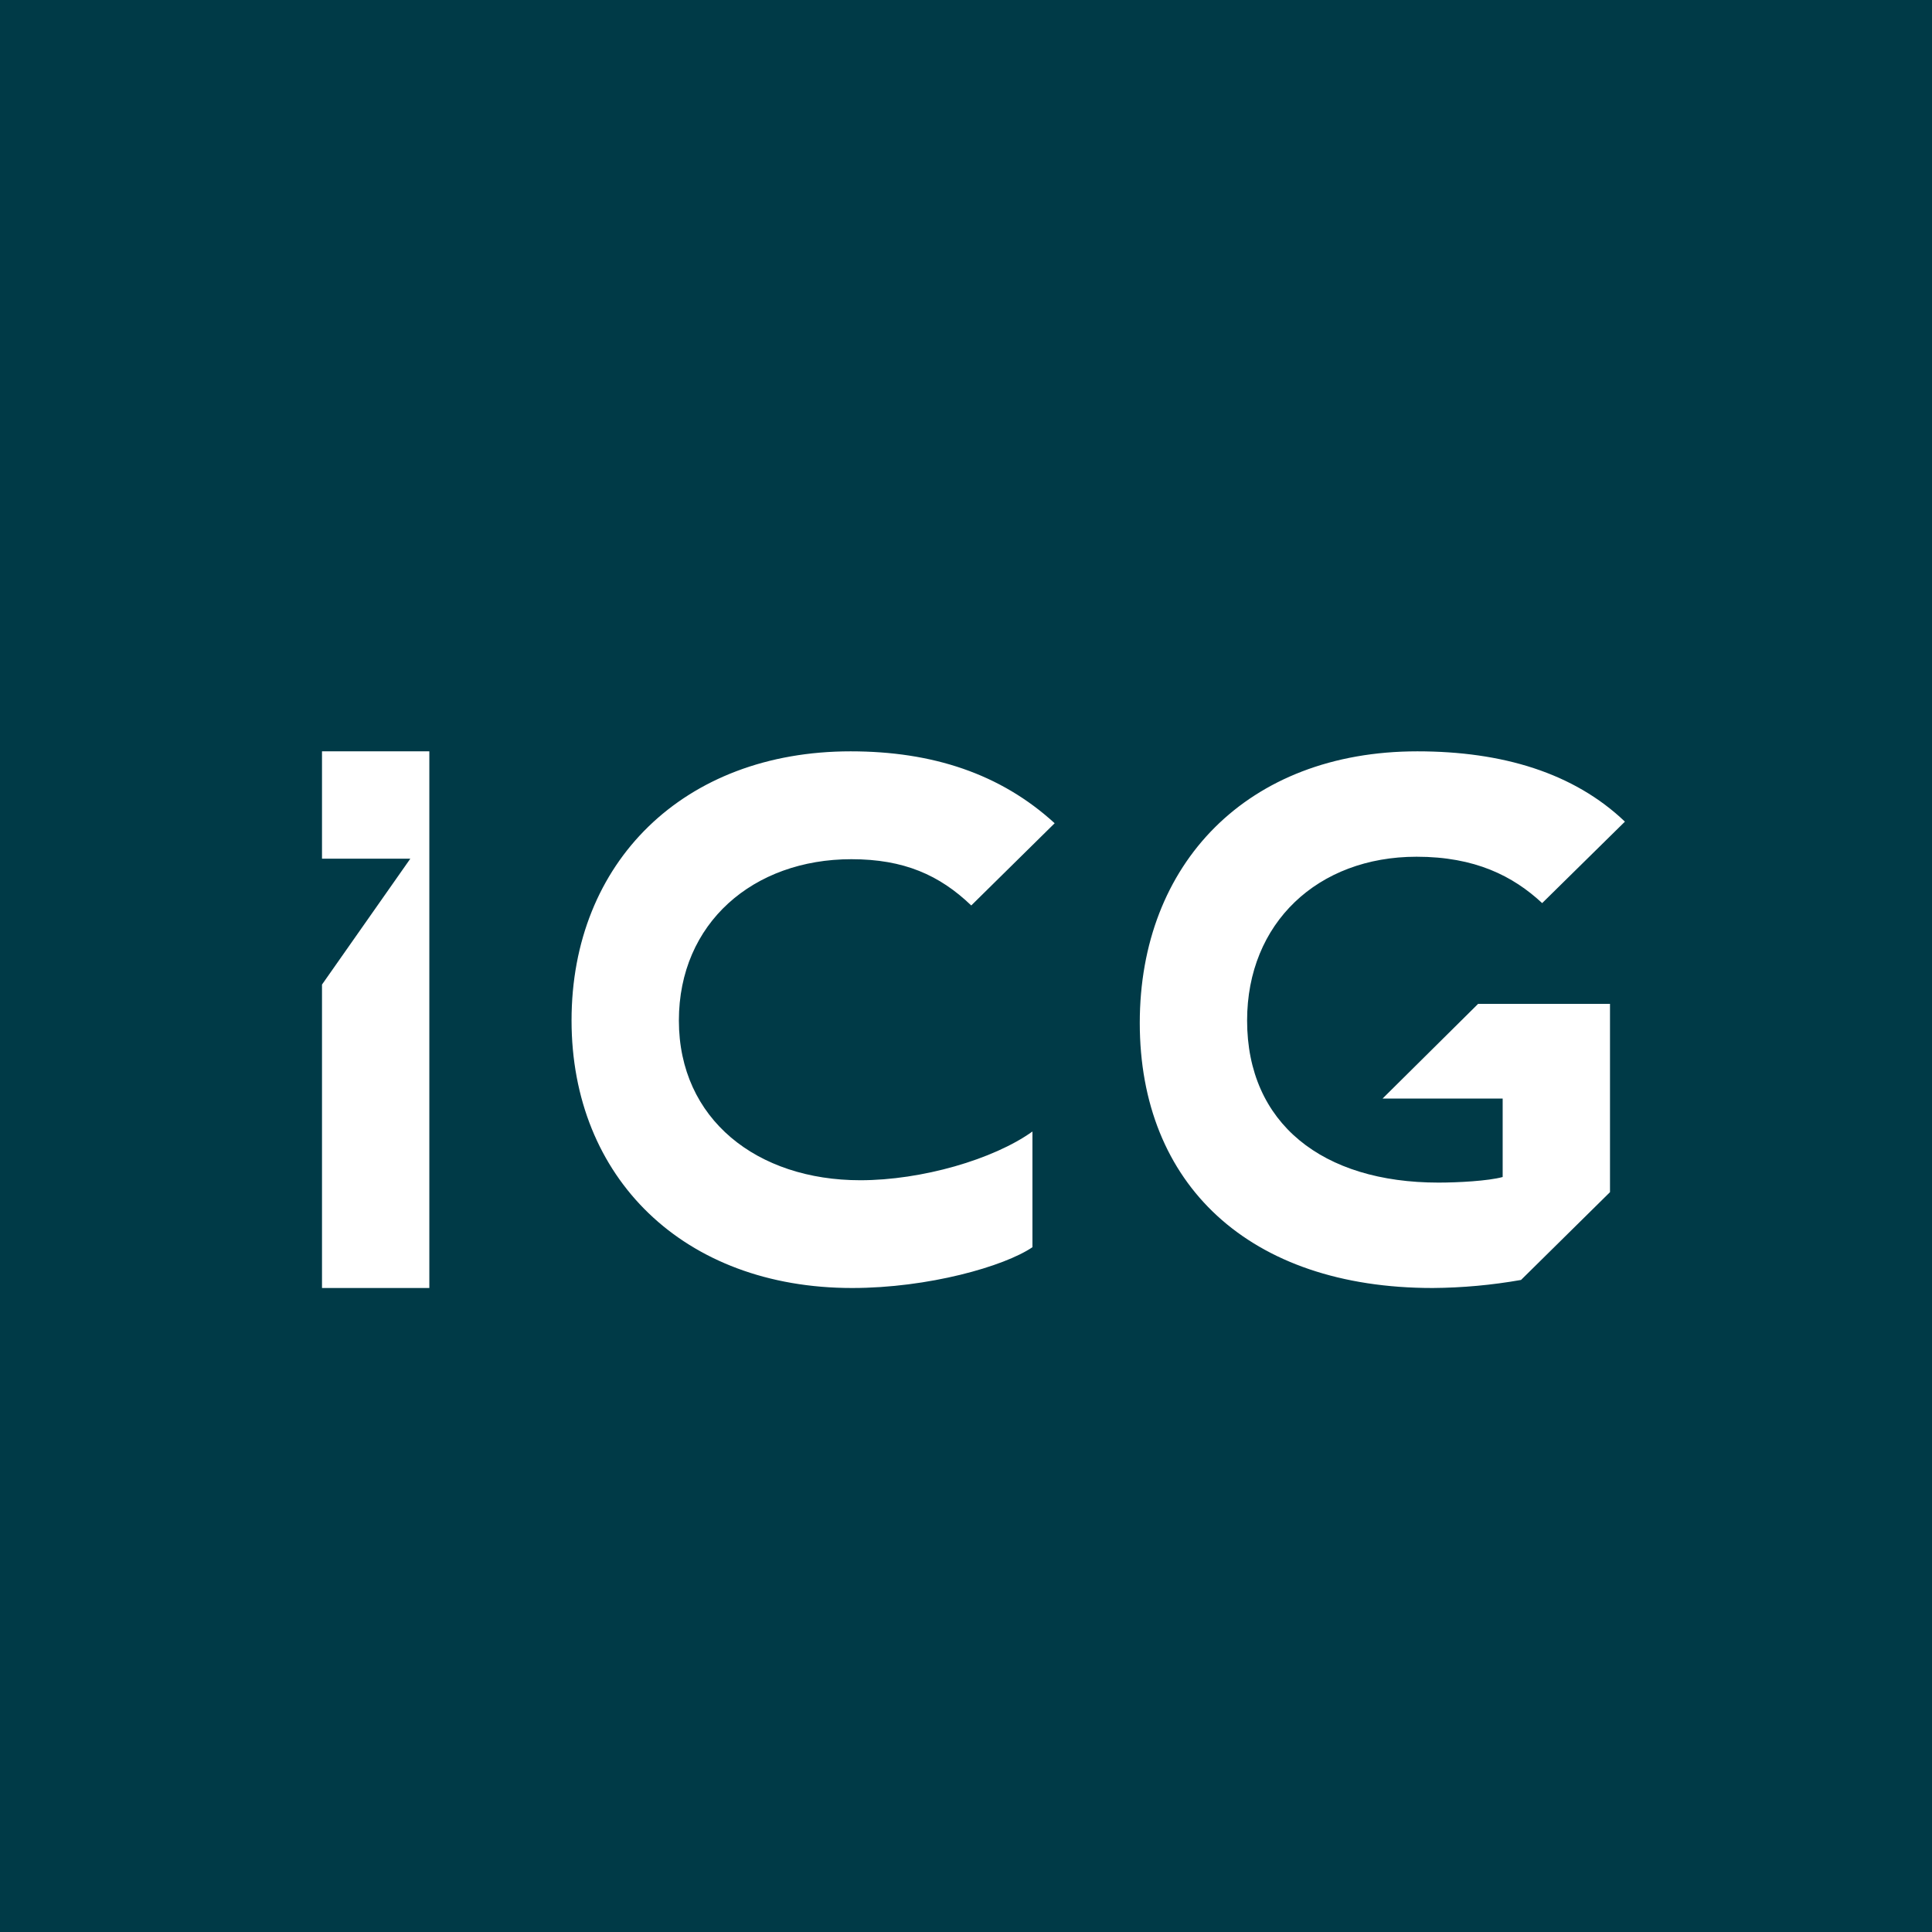 <!-- by TradingView --><svg width="18" height="18" viewBox="0 0 18 18" fill="none" xmlns="http://www.w3.org/2000/svg">
<rect width="18" height="18" fill="#003A47"/>
<path d="M7.932 8.005C8.422 8.005 8.754 8.153 9.049 8.436L9.826 7.67C9.321 7.208 8.686 7 7.925 7C6.369 7 5.325 8.034 5.325 9.507C5.325 10.973 6.369 12 7.939 12C8.649 12 9.355 11.799 9.619 11.62V10.542C9.256 10.802 8.588 10.996 8.015 10.996C7.056 10.996 6.325 10.43 6.325 9.508C6.325 8.6 7.018 8.005 7.932 8.005ZM12.881 10.235H14V10.966C13.864 11.003 13.583 11.018 13.402 11.018C12.322 11.018 11.619 10.467 11.619 9.508C11.619 8.6 12.277 7.982 13.198 7.982C13.742 7.982 14.096 8.161 14.368 8.414L15.139 7.655C14.663 7.201 13.998 7 13.205 7C11.62 7 10.619 8.049 10.619 9.53C10.619 11.032 11.635 12 13.348 12C13.624 11.998 13.899 11.973 14.171 11.925L15 11.107V9.353H13.771L12.881 10.235ZM3 7V8H3.823L3 9.173V12H4V7H3Z" fill="white"/>
</svg>

